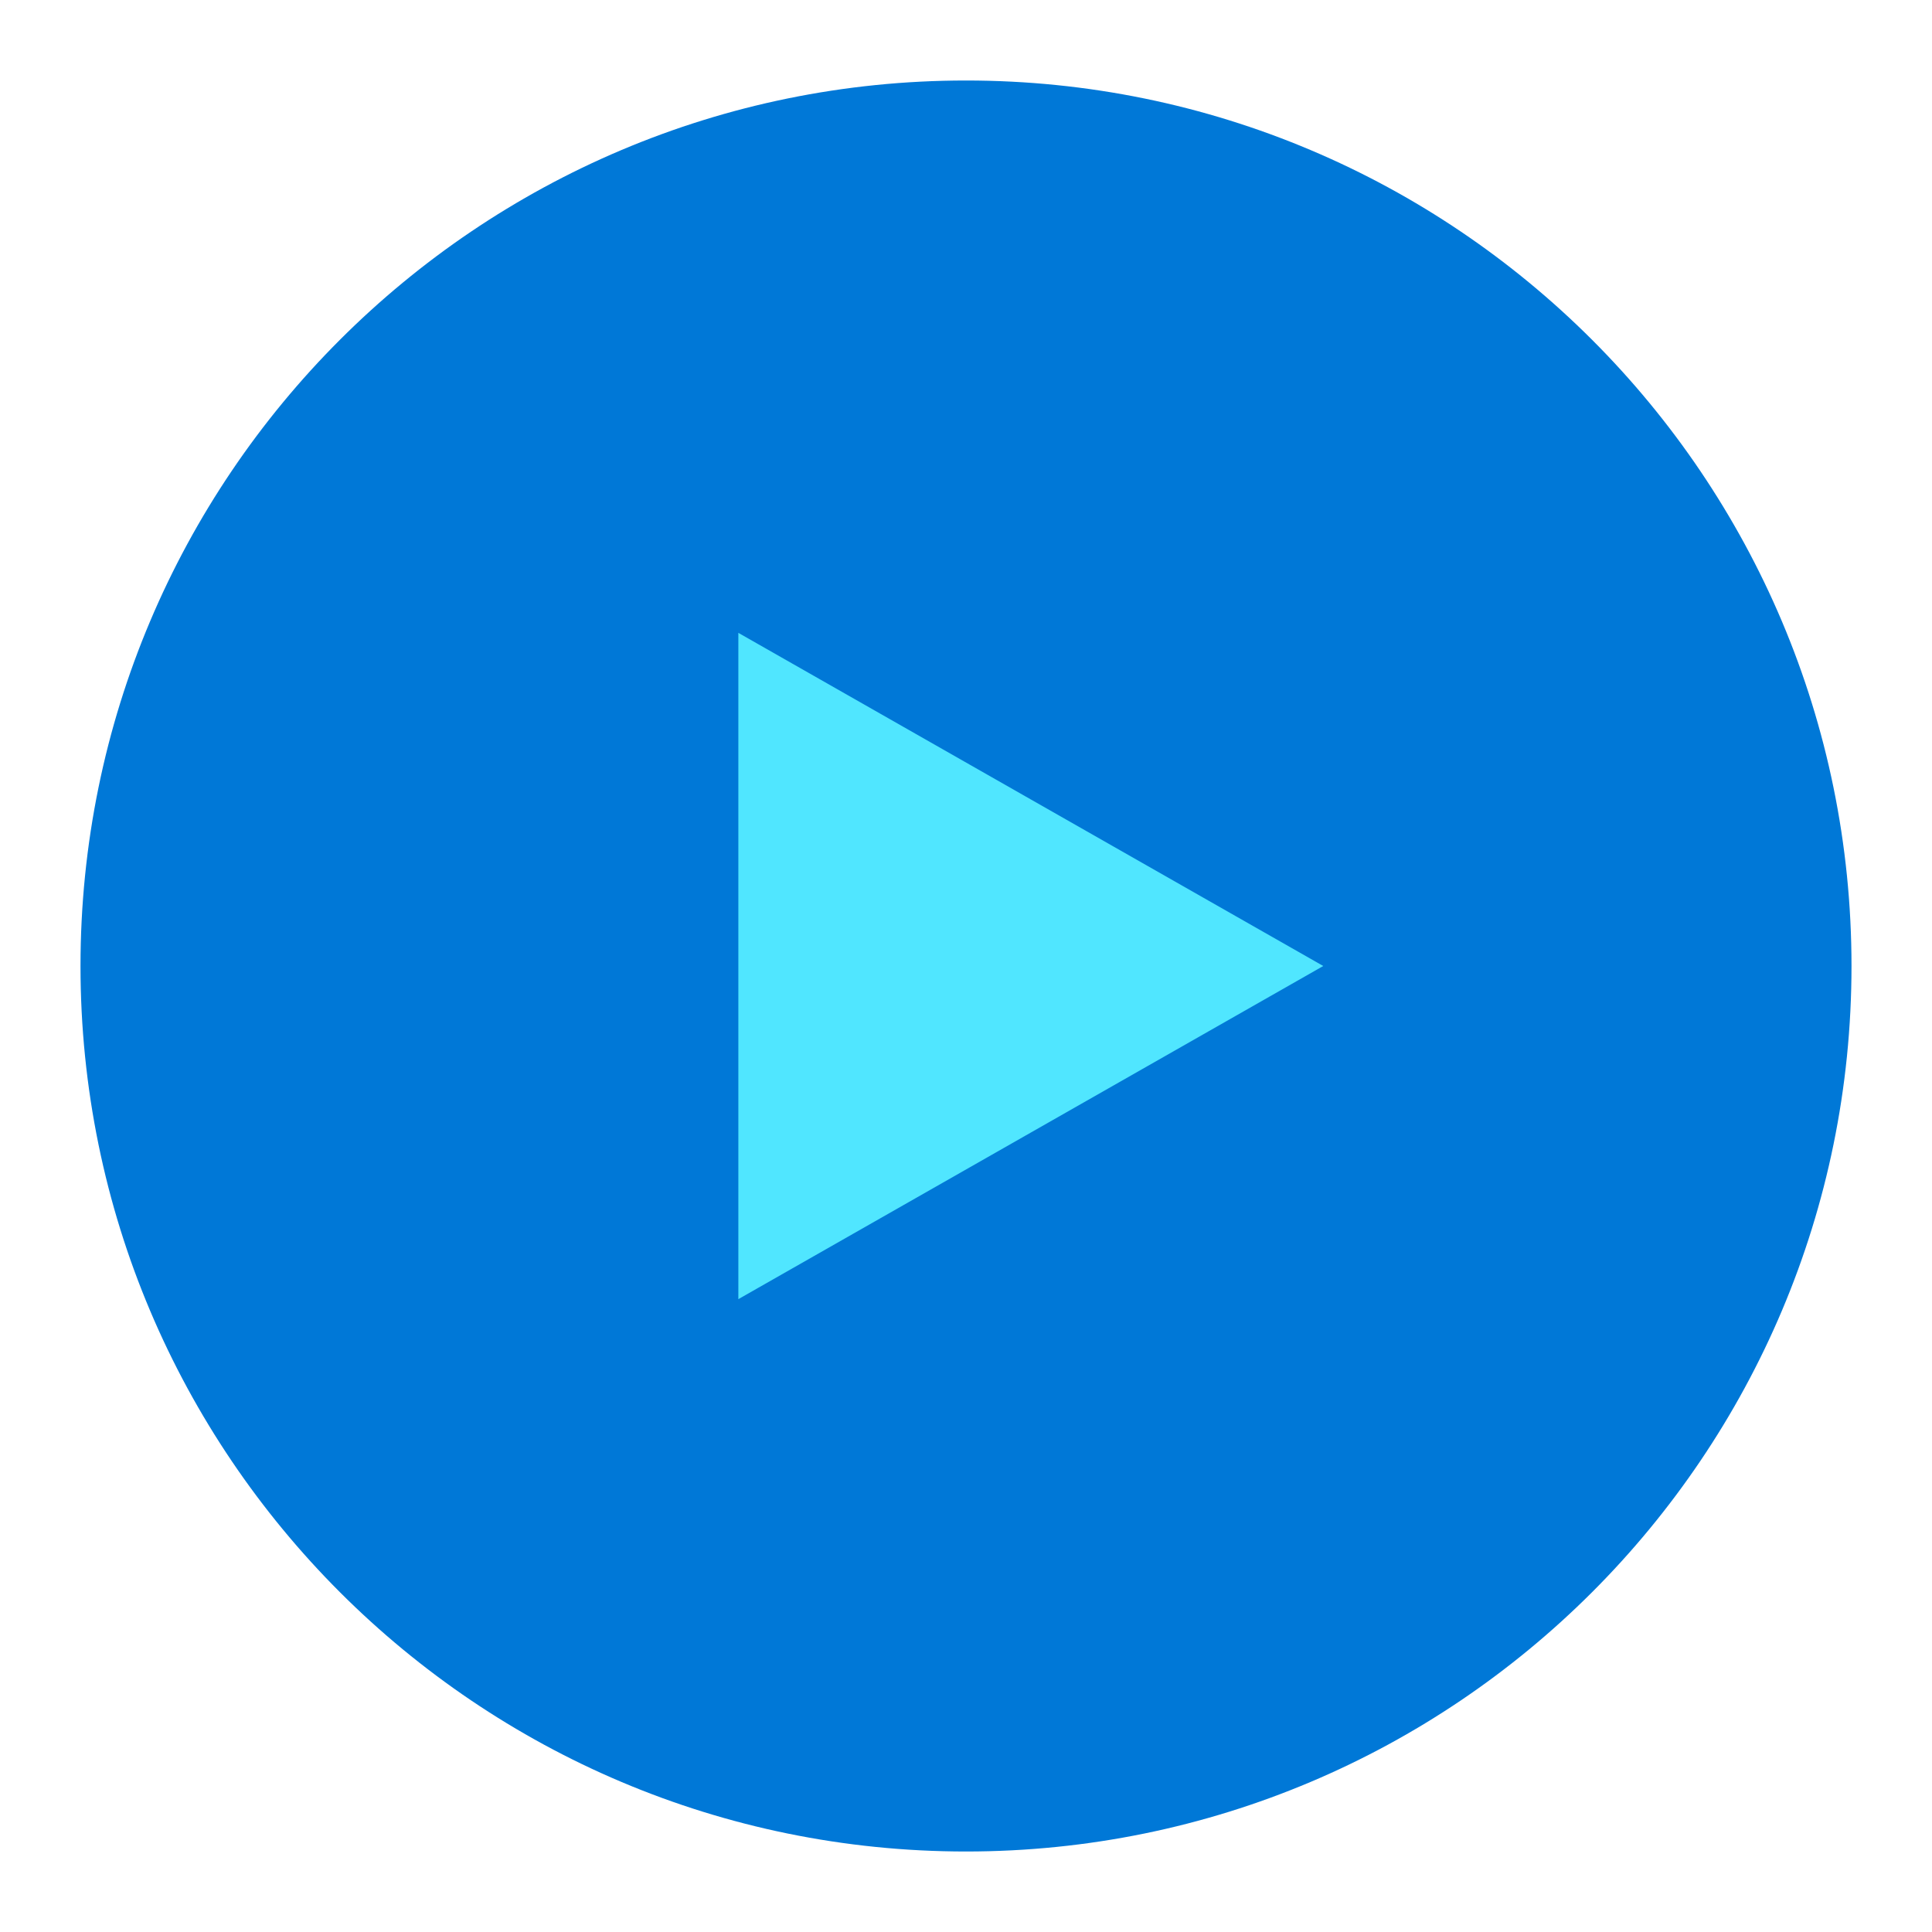 <svg data-slug-id="videos-alt" viewBox="0 0 48 48" xmlns="http://www.w3.org/2000/svg">
<path d="M24 46C36.15 46 46 36.15 46 24C46 11.85 36.15 2 24 2C11.85 2 2 11.85 2 24C2 36.15 11.85 46 24 46Z" fill="#0078D7"/>
<path d="M32.876 24L18.344 15.723V32.277L32.876 24Z" fill="#50E6FF"/>
</svg>
